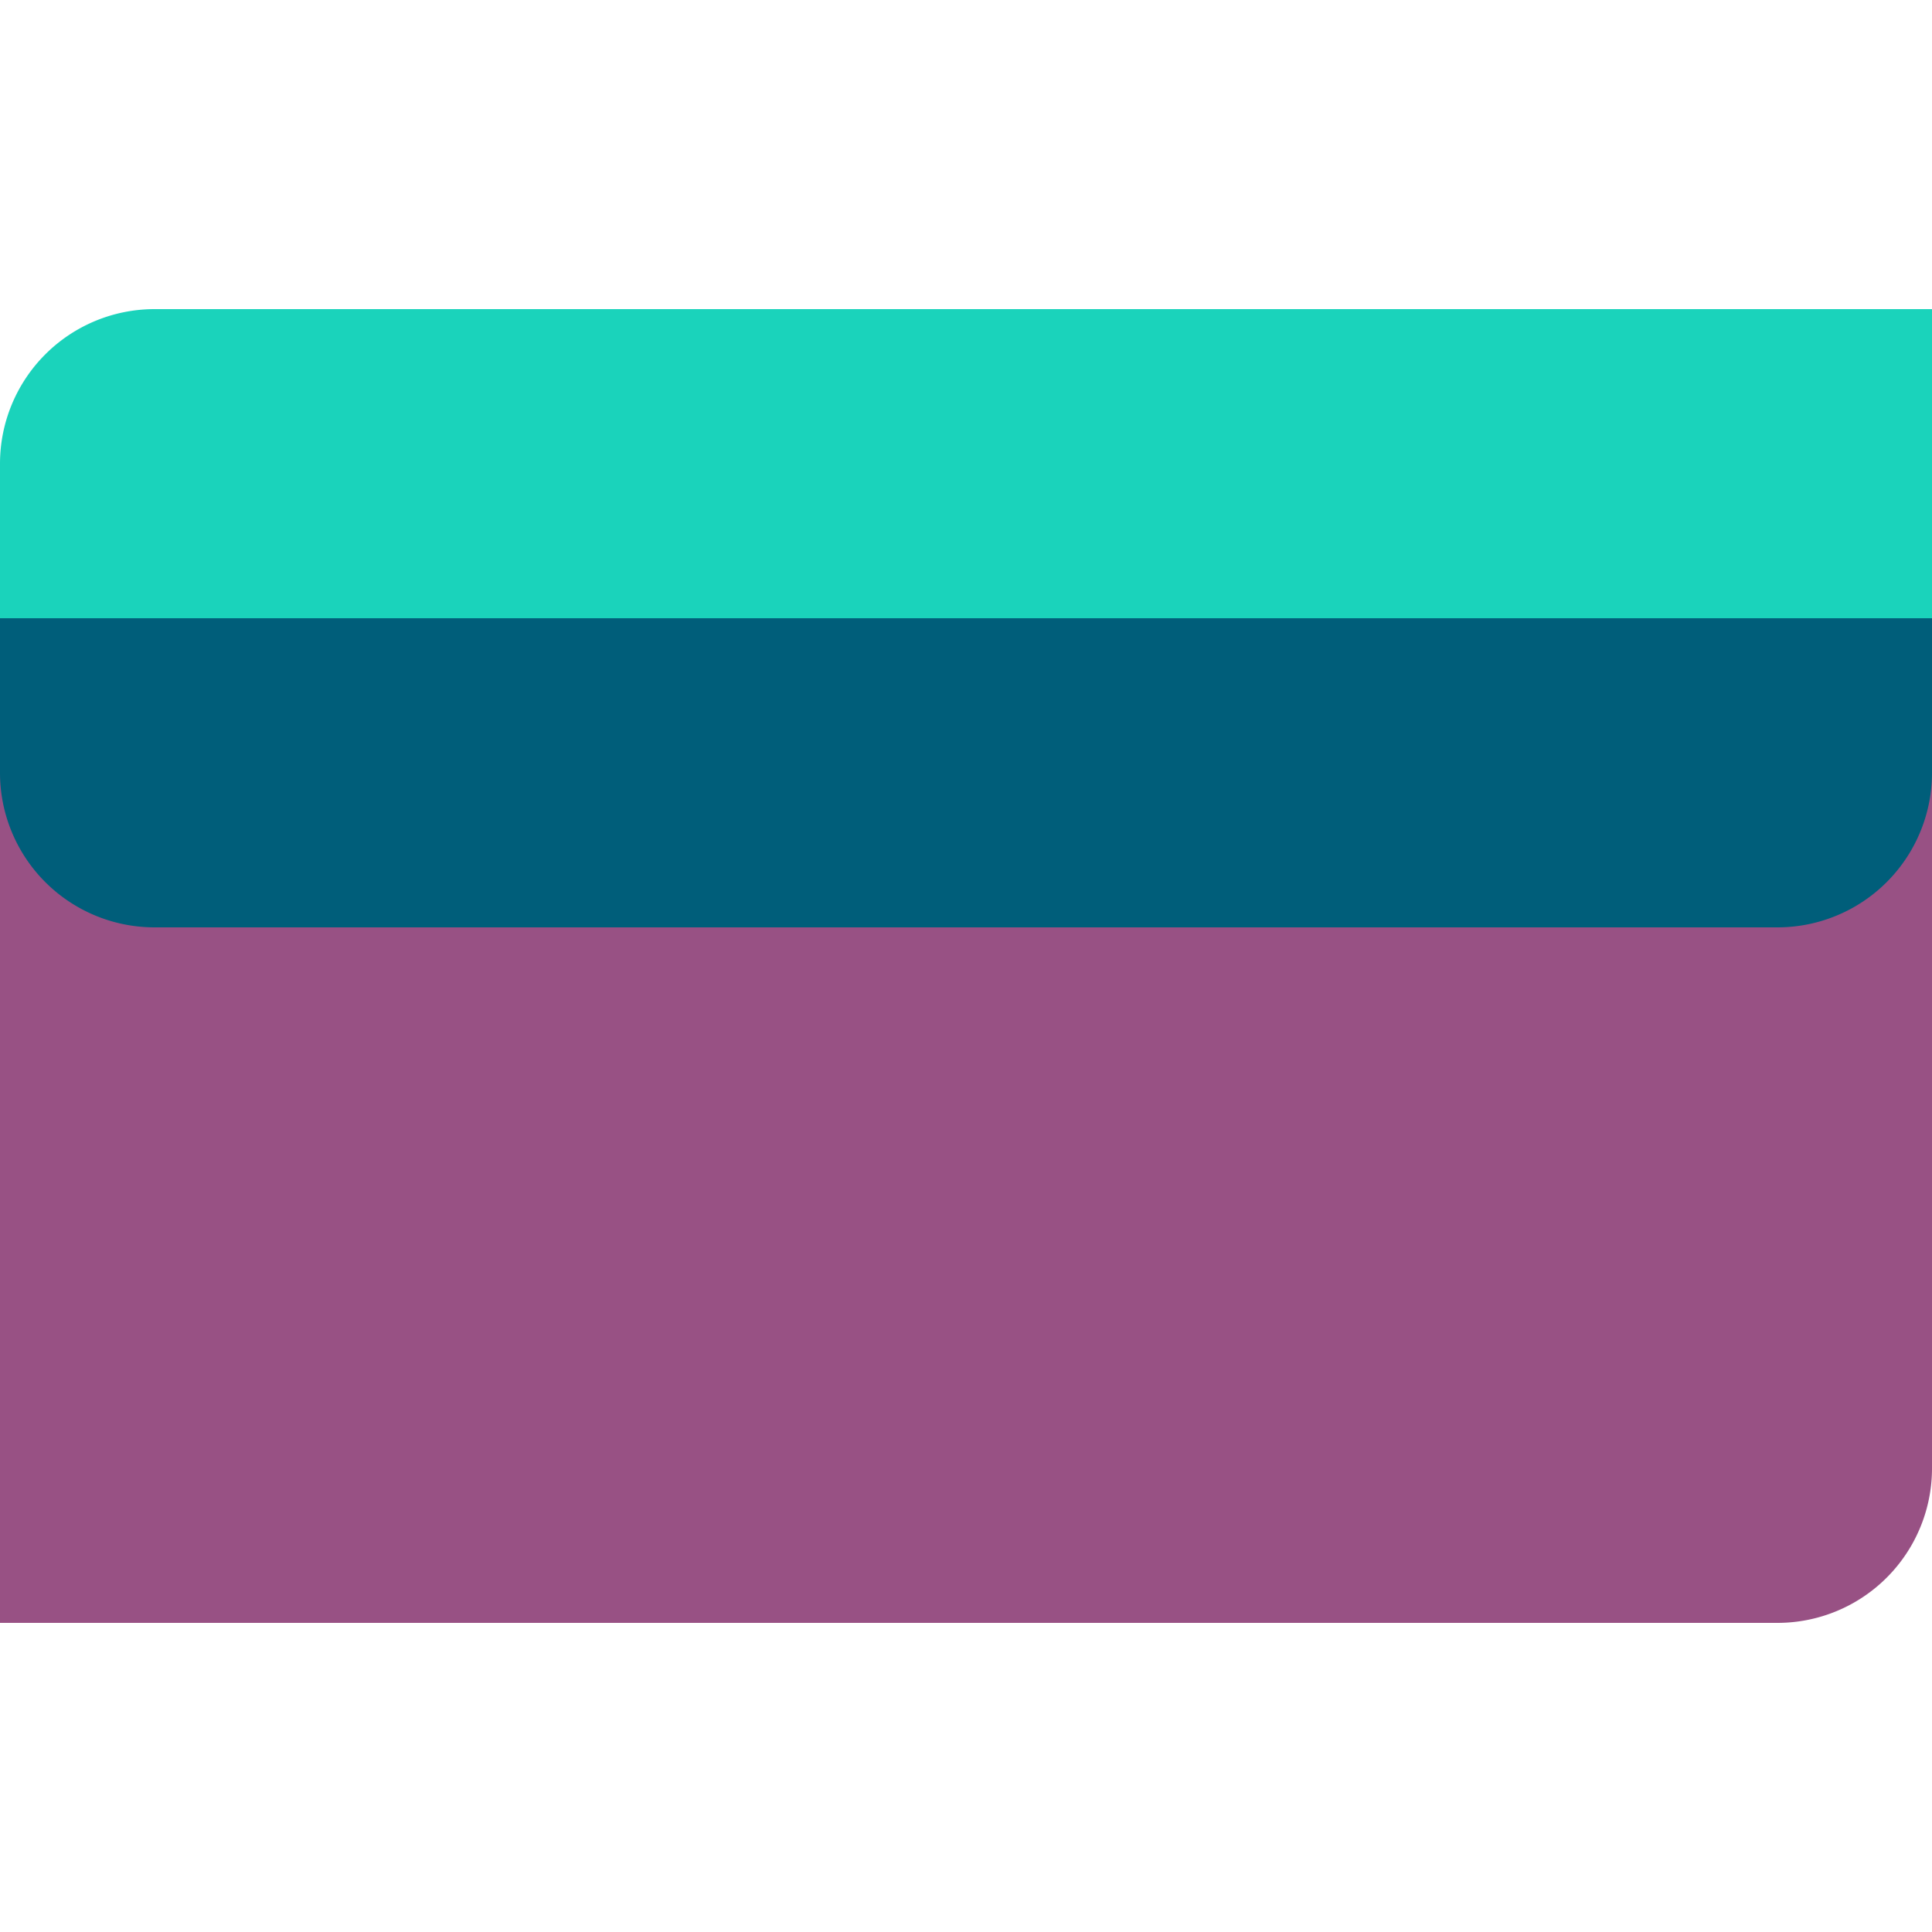 <svg xmlns="http://www.w3.org/2000/svg" width="50" height="50" viewBox="0 0 50 50"><path d="M0 12h50v26a4 4 0 0 1-4 4H0V12Z" fill="#985184"></path><path d="M4 21a4 4 0 0 1-4-4v-5a4 4 0 0 1 4-4h46v9a4 4 0 0 1-4 4H4Z" fill="#1AD3BB"></path><path d="M0 16h50v4a4 4 0 0 1-4 4H4a4 4 0 0 1-4-4v-4Z" fill="#005E7A"></path></svg>
